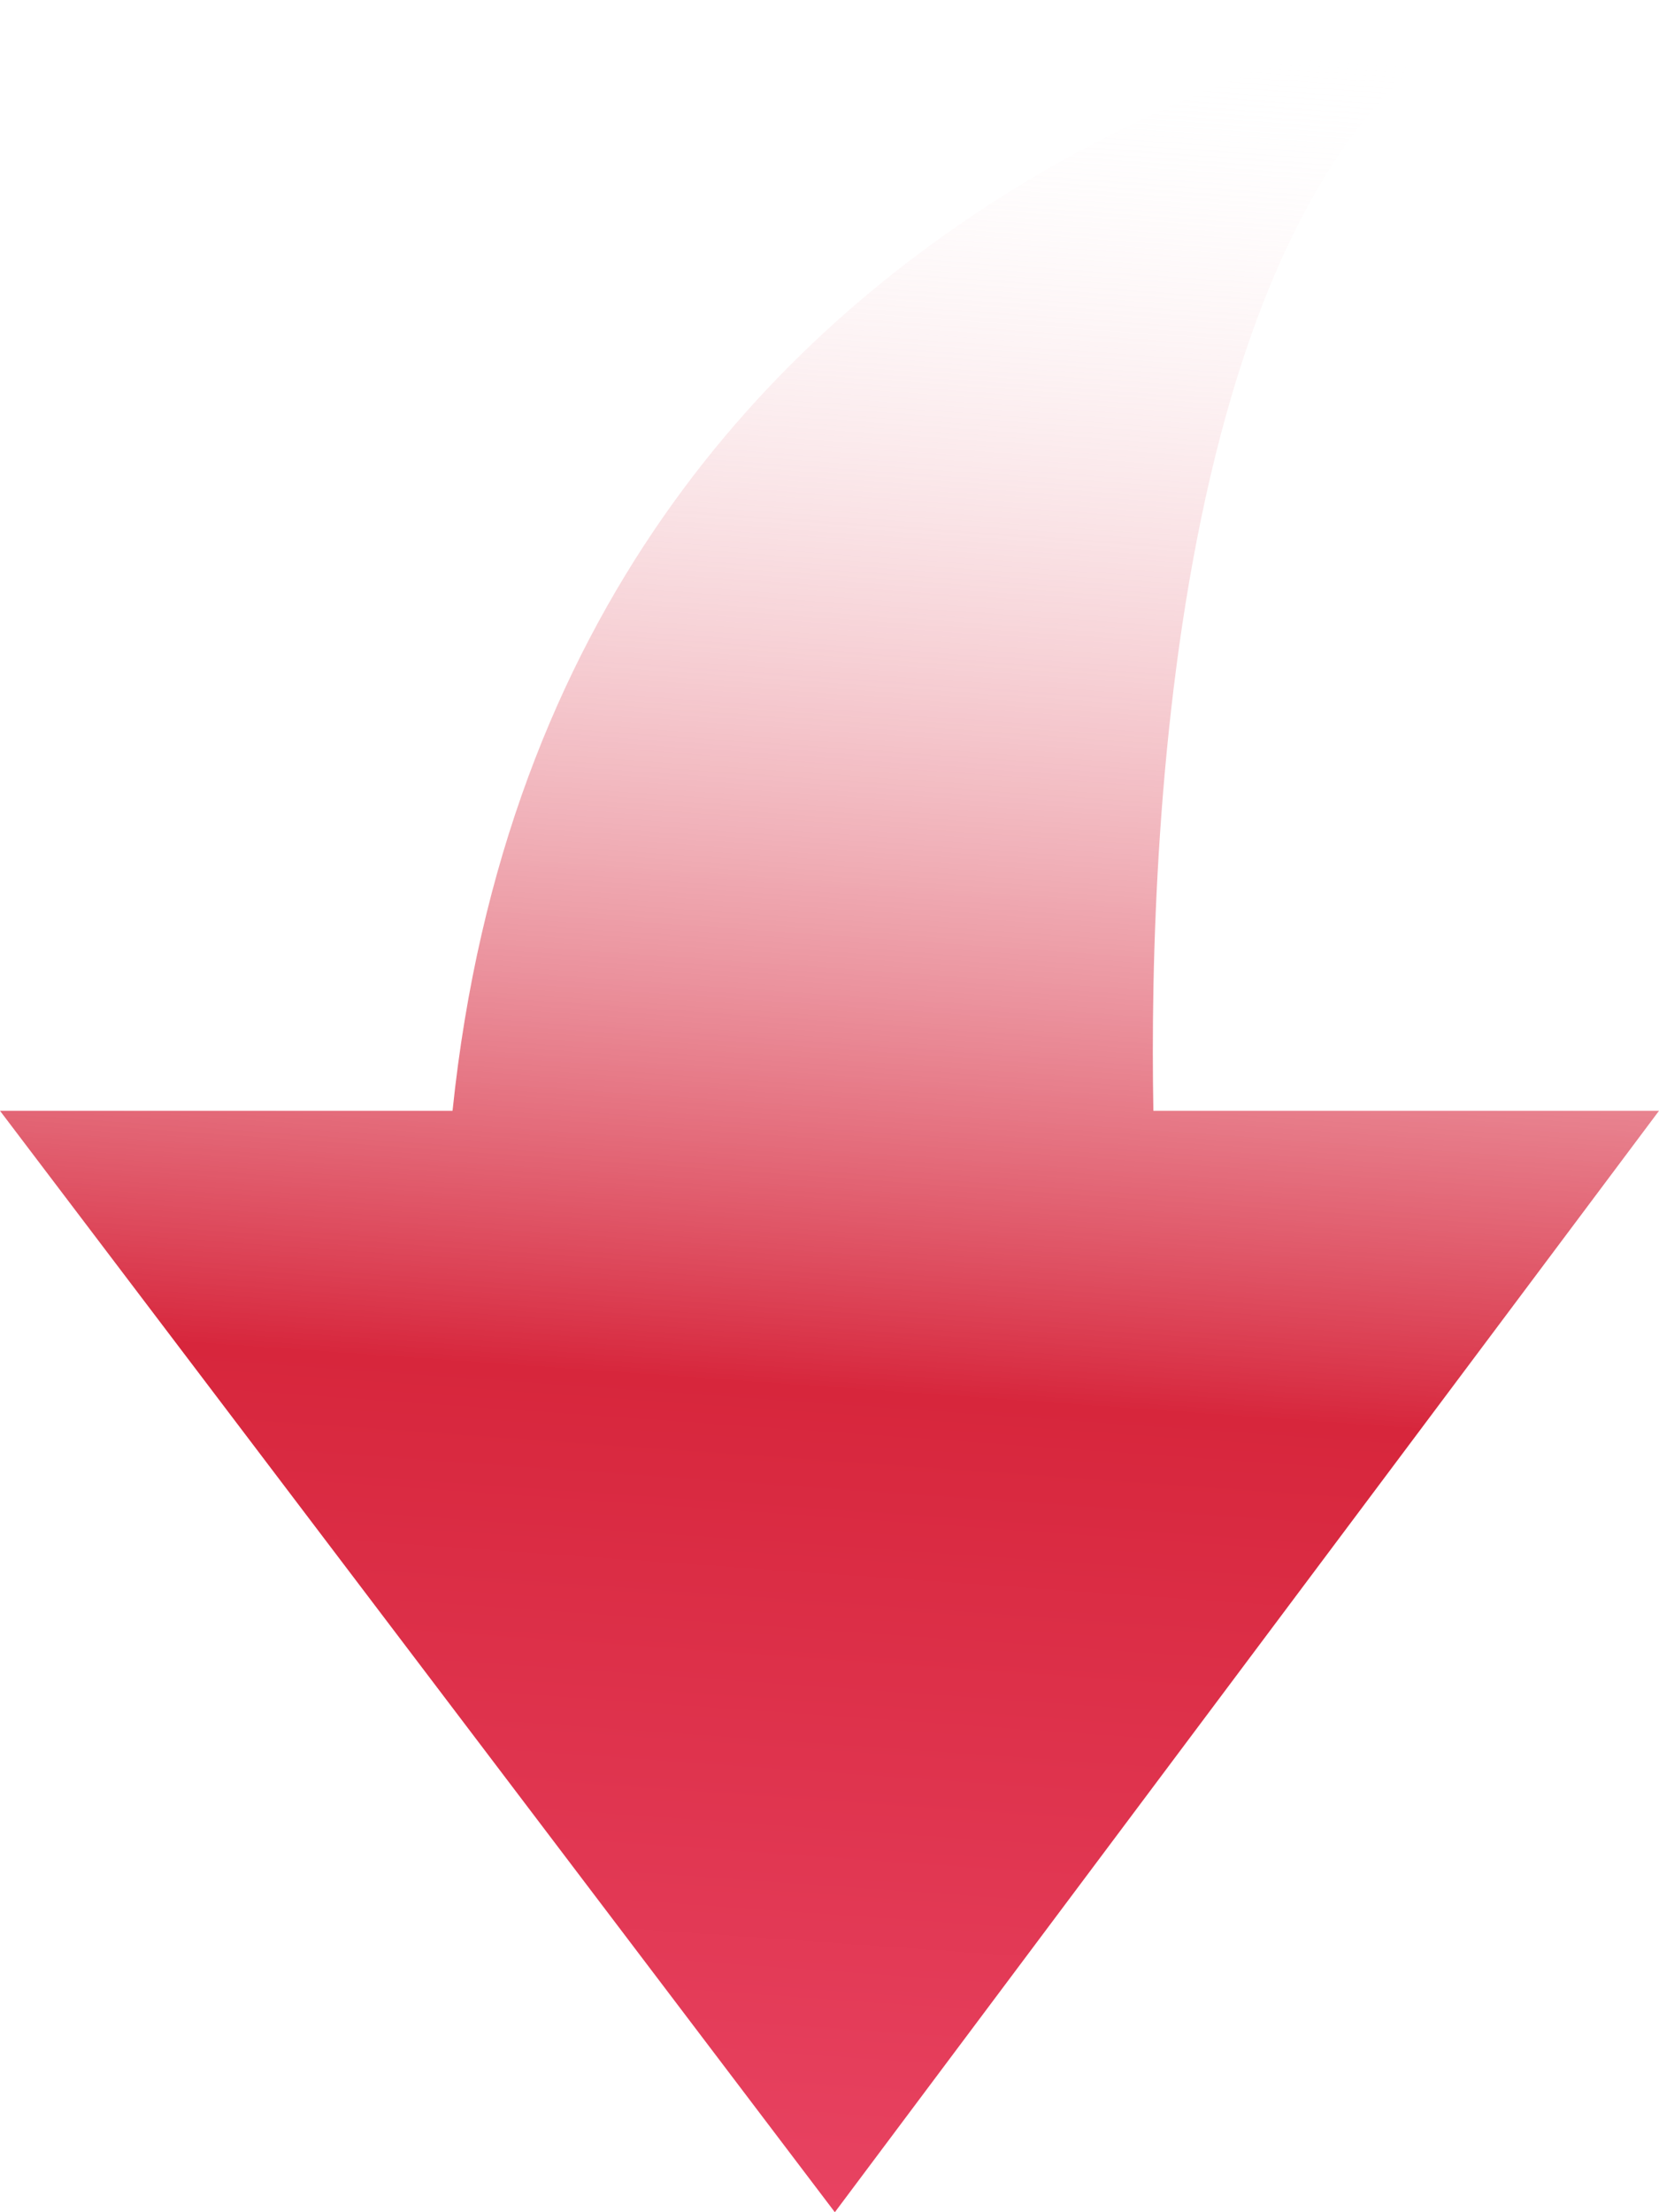 <?xml version="1.0" encoding="UTF-8"?>
<svg width="18px" height="24px" viewBox="0 0 18 24" version="1.1" xmlns="http://www.w3.org/2000/svg" xmlns:xlink="http://www.w3.org/1999/xlink">
    <title>icon_jd</title>
    <defs>
        <linearGradient x1="56.156%" y1="-13.575%" x2="50%" y2="100%" id="linearGradient-1">
            <stop stop-color="#EE4D6F" offset="0%"></stop>
            <stop stop-color="#D7263C" offset="44.662%"></stop>
            <stop stop-color="#FFFFFF" stop-opacity="0" offset="100%"></stop>
        </linearGradient>
    </defs>
    <g id="页面-1" stroke="none" stroke-width="1" fill="none" fill-rule="evenodd">
        <g id="智能体配价-客户价值" transform="translate(-613, -1924)" fill="url(#linearGradient-1)" fill-rule="nonzero">
            <g id="33" transform="translate(394, 1710)">
                <g id="编组" transform="translate(219, 214)">
                    <path d="M13.09,11.949 C11.966,22.756 1.498,24 1.498,24 C5.242,22.539 5.544,15.103 5.486,11.949 L0,11.949 L8.942,0 L18,11.949 L13.09,11.949 Z" id="icon_jd" transform="translate(9, 12) scale(-1, -1) translate(-9, -12) "></path>
                </g>
            </g>
        </g>
    </g>
</svg>